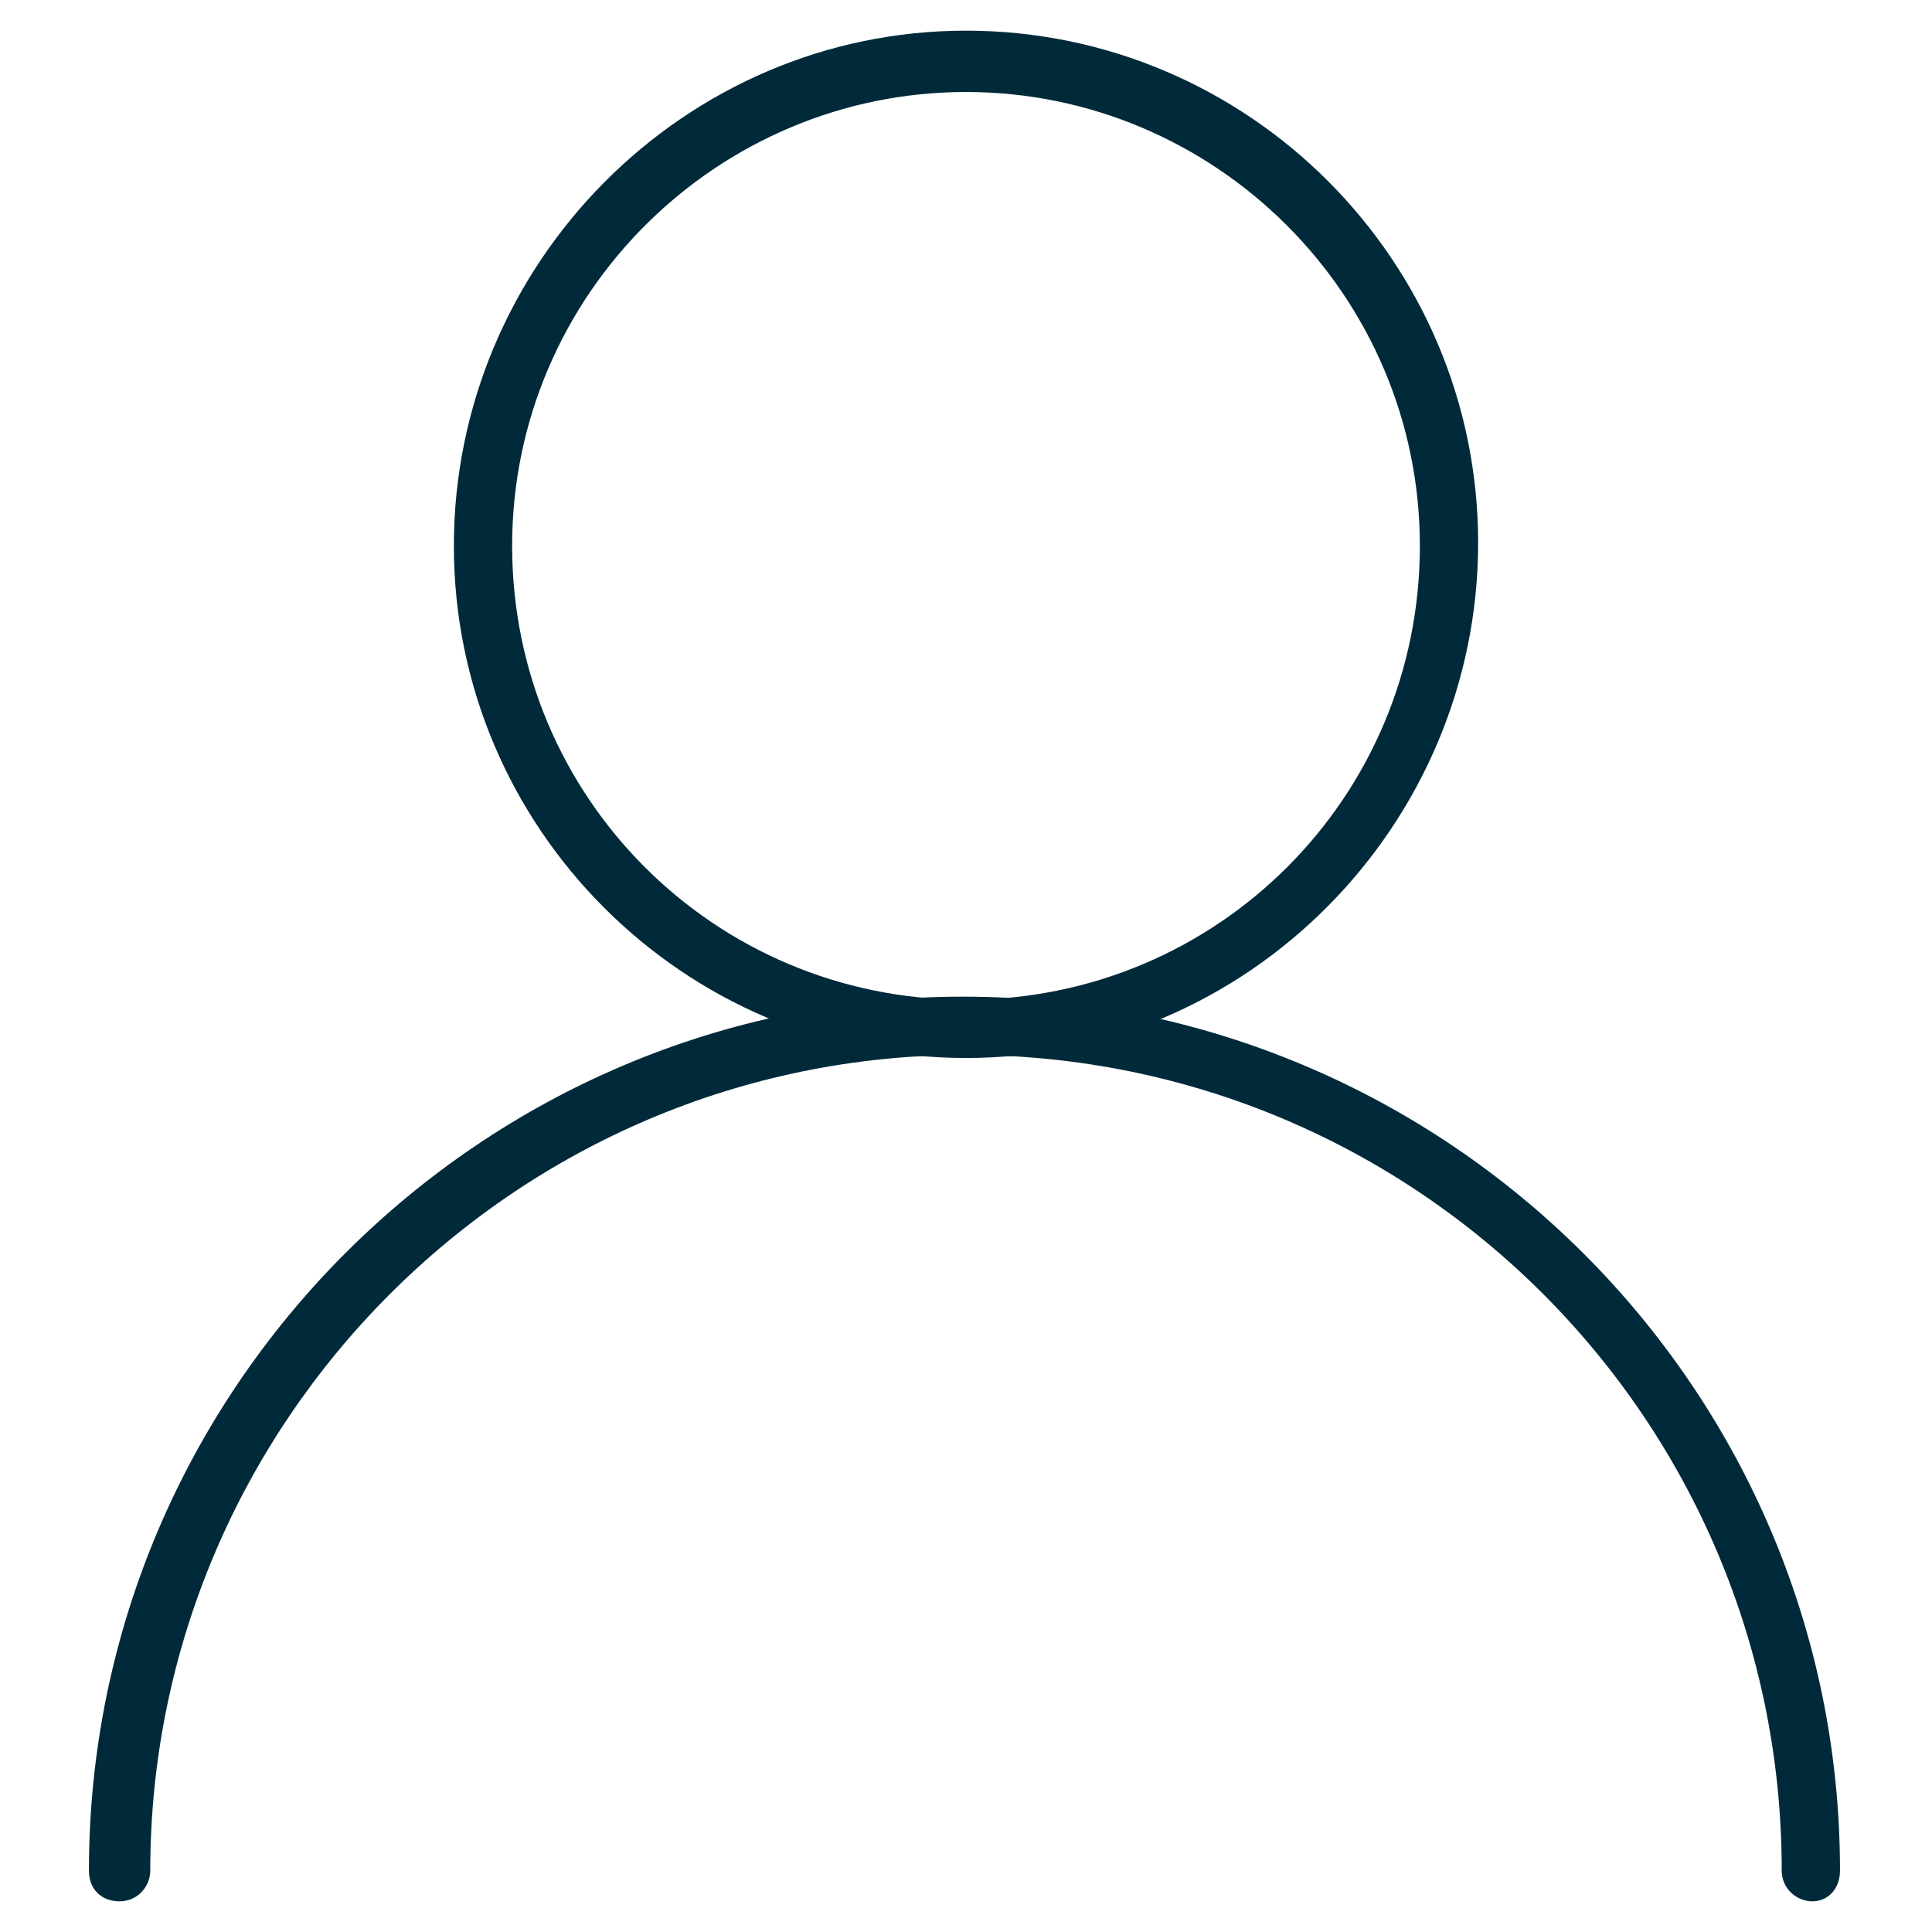 <svg enable-background="new 0 0 63 63" height="63" viewBox="0 0 63 63" width="63" xmlns="http://www.w3.org/2000/svg"><g fill="#002a3a"><path d="m59.1 62c-.5 0-1-.4-1-1 0-14.7-11.9-26.6-26.6-26.6s-26.6 12-26.6 26.6c0 .5-.4 1-1 1s-1-.4-1-1c0-15.7 12.8-28.5 28.5-28.5 15.8 0 28.6 12.8 28.6 28.5 0 .6-.4 1-.9 1z"/><path d="m31.5 34.5c-9.2 0-16.7-7.5-16.7-16.7s7.5-16.8 16.7-16.8 16.7 7.5 16.7 16.7-7.5 16.8-16.7 16.8zm0-31.5c-8.1 0-14.8 6.6-14.8 14.8s6.6 14.8 14.8 14.8 14.8-6.6 14.8-14.8-6.7-14.8-14.8-14.8z"/></g></svg>